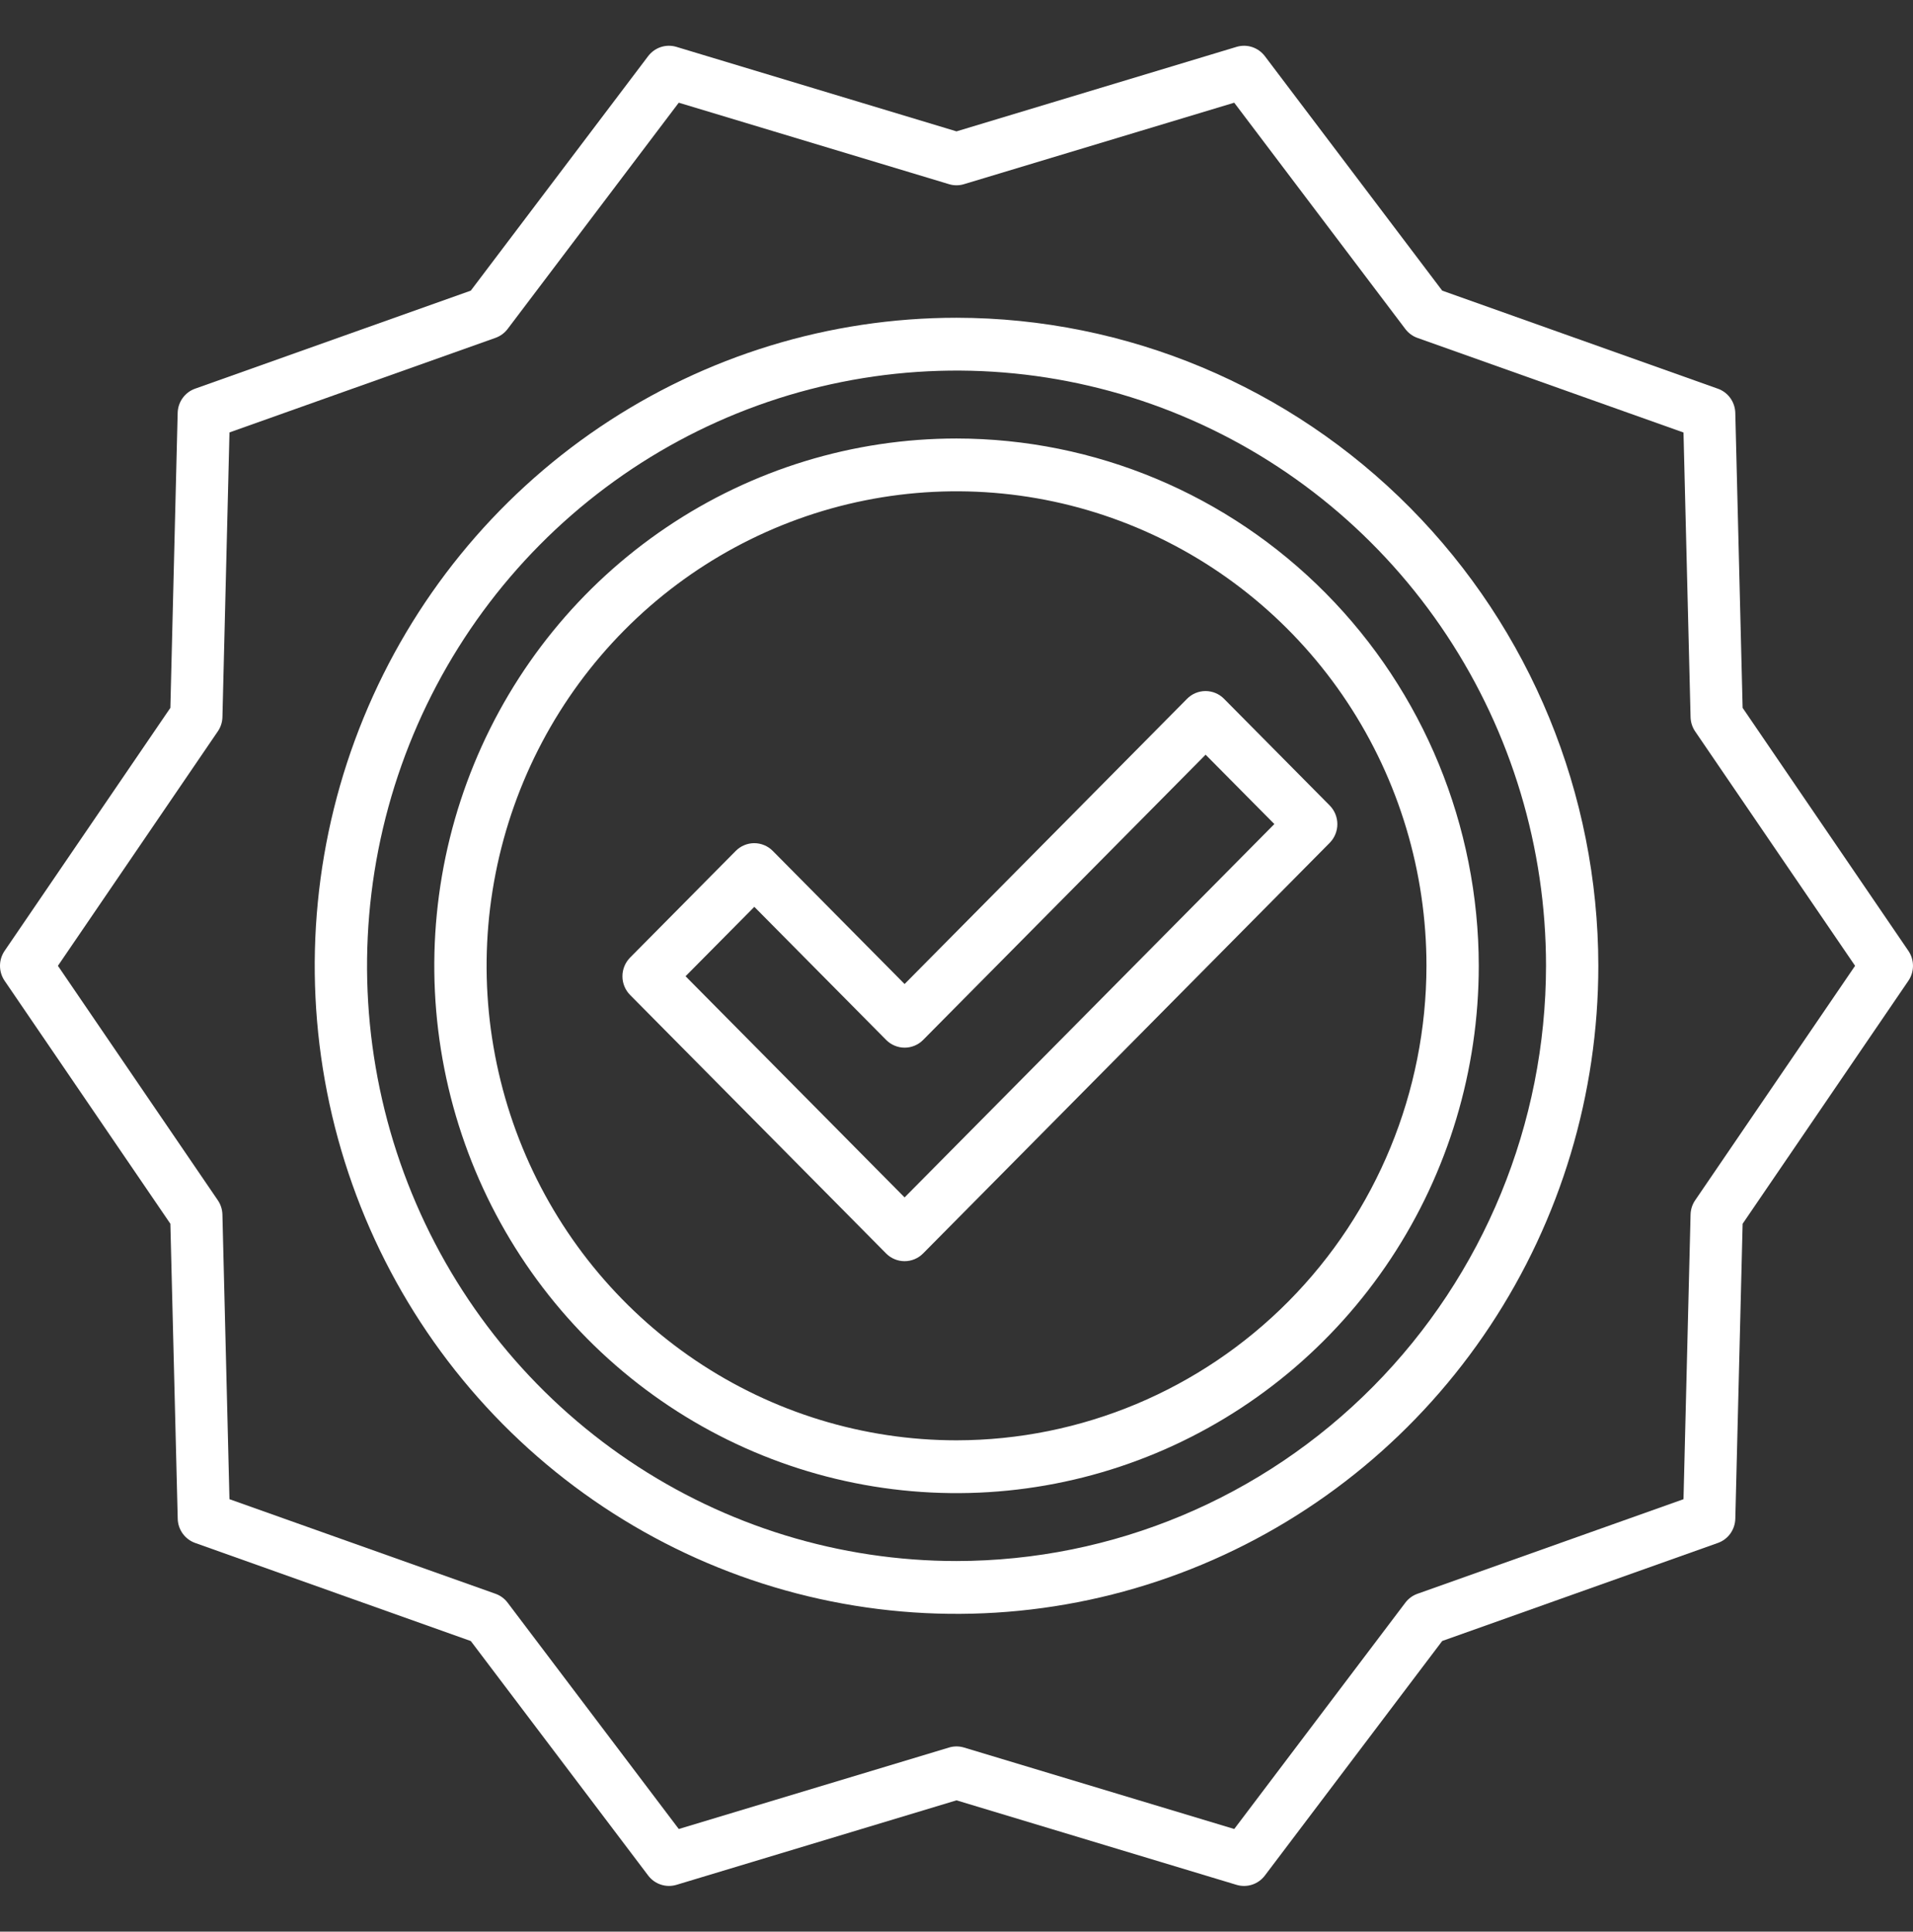 <svg width="102" height="103" viewBox="0 0 102 103" fill="none" xmlns="http://www.w3.org/2000/svg">
<rect x="0" y="0" width="102" height="103" fill="#333333" stroke="none"/>
<path d="M101.754 50.702L92.916 37.745L92.525 22.018C92.518 21.733 92.425 21.456 92.259 21.225C92.093 20.994 91.861 20.82 91.594 20.726L76.898 15.498L67.441 2.993C67.269 2.767 67.033 2.598 66.763 2.509C66.494 2.421 66.205 2.417 65.933 2.499L51 7.005L36.066 2.499C35.795 2.417 35.506 2.421 35.236 2.509C34.967 2.598 34.731 2.767 34.559 2.993L25.102 15.498L10.404 20.725C10.137 20.819 9.905 20.994 9.739 21.224C9.573 21.455 9.48 21.732 9.473 22.017L9.084 37.745L0.246 50.702C0.086 50.937 0 51.215 0 51.5C0 51.785 0.086 52.064 0.246 52.298L9.084 65.255L9.476 80.982C9.482 81.267 9.575 81.544 9.741 81.775C9.908 82.006 10.14 82.18 10.406 82.275L25.103 87.505L34.561 100.01C34.733 100.237 34.969 100.406 35.239 100.494C35.508 100.583 35.798 100.586 36.069 100.505L51 95.999L65.933 100.506C66.205 100.587 66.494 100.584 66.764 100.495C67.033 100.407 67.269 100.238 67.441 100.011L76.898 87.502L91.595 82.275C91.862 82.181 92.094 82.007 92.26 81.776C92.426 81.545 92.519 81.268 92.526 80.983L92.916 65.255L101.753 52.299C101.913 52.064 101.999 51.786 101.999 51.501C101.999 51.215 101.914 50.937 101.754 50.702ZM90.385 64.002C90.232 64.226 90.146 64.492 90.14 64.764L89.763 79.942L75.579 84.985C75.323 85.076 75.099 85.24 74.933 85.458L65.809 97.528L51.399 93.183C51.139 93.105 50.862 93.105 50.602 93.183L36.192 97.528L27.065 85.458C26.9 85.24 26.676 85.076 26.42 84.985L12.235 79.941L11.859 64.765C11.853 64.492 11.767 64.227 11.614 64.002L3.088 51.5L11.614 38.998C11.768 38.774 11.854 38.509 11.86 38.236L12.236 23.058L26.42 18.015C26.676 17.924 26.901 17.76 27.066 17.542L36.191 5.476L50.601 9.821C50.861 9.9 51.138 9.9 51.398 9.821L65.808 5.476L74.933 17.546C75.099 17.764 75.323 17.928 75.579 18.019L89.763 23.063L90.14 38.239C90.147 38.512 90.232 38.777 90.385 39.002L98.912 51.5L90.385 64.002Z" fill="white"/>
<path d="M51.002 16.944C44.233 16.944 37.617 18.971 31.99 22.768C26.362 26.565 21.976 31.962 19.386 38.276C16.796 44.59 16.118 51.538 17.439 58.242C18.759 64.945 22.018 71.102 26.804 75.935C31.59 80.767 37.687 84.058 44.325 85.392C50.964 86.725 57.844 86.041 64.097 83.425C70.35 80.81 75.694 76.381 79.454 70.698C83.215 65.016 85.222 58.334 85.222 51.5C85.212 42.338 81.603 33.555 75.188 27.077C68.772 20.599 60.074 16.955 51.002 16.944ZM51.002 83.239C44.785 83.239 38.708 81.378 33.539 77.89C28.37 74.403 24.342 69.446 21.963 63.646C19.584 57.846 18.962 51.465 20.174 45.308C21.387 39.151 24.381 33.496 28.776 29.057C33.172 24.618 38.773 21.595 44.87 20.371C50.967 19.146 57.286 19.774 63.03 22.177C68.773 24.579 73.682 28.647 77.135 33.867C80.589 39.086 82.433 45.223 82.433 51.5C82.423 59.915 79.109 67.982 73.216 73.933C67.324 79.883 59.335 83.23 51.002 83.239Z" fill="white"/>
<path d="M51.002 23.382C45.494 23.382 40.111 25.031 35.532 28.121C30.952 31.21 27.383 35.602 25.276 40.74C23.168 45.878 22.617 51.531 23.691 56.986C24.766 62.44 27.418 67.45 31.312 71.383C35.206 75.315 40.168 77.993 45.569 79.078C50.971 80.163 56.569 79.606 61.657 77.478C66.745 75.35 71.094 71.746 74.154 67.122C77.214 62.498 78.847 57.061 78.847 51.5C78.838 44.045 75.902 36.898 70.682 31.627C65.462 26.355 58.384 23.39 51.002 23.382ZM51.002 76.802C46.046 76.802 41.202 75.318 37.081 72.538C32.961 69.757 29.749 65.806 27.853 61.183C25.956 56.559 25.46 51.472 26.427 46.564C27.394 41.656 29.78 37.148 33.284 33.609C36.788 30.07 41.253 27.661 46.113 26.684C50.974 25.708 56.012 26.209 60.59 28.124C65.168 30.039 69.082 33.282 71.835 37.443C74.588 41.604 76.058 46.496 76.058 51.5C76.05 58.208 73.408 64.639 68.711 69.383C64.013 74.126 57.645 76.794 51.002 76.802Z" fill="white"/>
<path d="M63.293 37.262L48.232 52.471L41.203 45.373C41.073 45.242 40.919 45.138 40.75 45.068C40.581 44.997 40.4 44.96 40.216 44.96C40.033 44.96 39.852 44.997 39.683 45.068C39.513 45.138 39.36 45.242 39.23 45.373L33.596 51.062C33.467 51.193 33.364 51.348 33.294 51.519C33.224 51.69 33.188 51.873 33.188 52.058C33.188 52.243 33.224 52.426 33.294 52.597C33.364 52.768 33.467 52.923 33.596 53.054L47.246 66.838C47.508 67.102 47.862 67.25 48.232 67.25C48.602 67.25 48.956 67.102 49.218 66.838L70.899 44.943C71.16 44.678 71.307 44.32 71.307 43.947C71.307 43.573 71.16 43.215 70.899 42.951L65.264 37.262C65.135 37.131 64.981 37.027 64.812 36.956C64.643 36.886 64.462 36.849 64.278 36.849C64.095 36.849 63.914 36.886 63.745 36.956C63.576 37.027 63.422 37.131 63.293 37.262ZM48.232 63.85L36.554 52.056L40.22 48.355L47.249 55.452C47.379 55.583 47.532 55.687 47.702 55.757C47.871 55.828 48.052 55.865 48.235 55.865C48.419 55.865 48.6 55.828 48.769 55.757C48.938 55.687 49.092 55.583 49.221 55.452L64.282 40.243L67.948 43.941L48.232 63.85Z" fill="white"/>
</svg>
